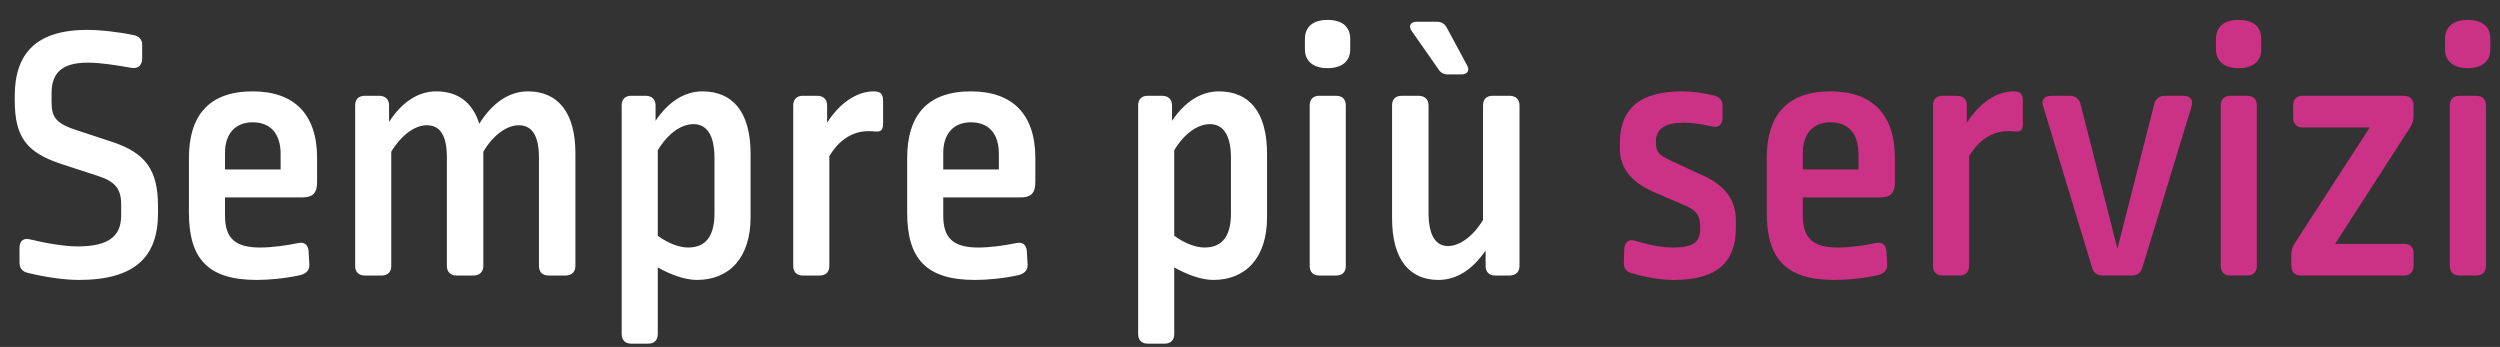 <svg width="245" height="34" viewBox="0 0 245 34" fill="none" xmlns="http://www.w3.org/2000/svg">
<rect x="0" y="0" width="245" height="34" fill="#333333" stroke="none"/>
<path d="M8.59 2.926C9.709 2.926 11.477 3.107 13.066 3.432C13.643 3.54 13.968 3.901 13.932 4.478V5.778C13.896 6.463 13.499 6.752 12.849 6.644C11.405 6.391 9.853 6.139 8.626 6.139C6.027 6.139 5.053 7.185 5.053 9.134V10C5.053 11.552 5.522 12.13 7.688 12.816L10.972 13.898C14.257 14.981 15.484 16.641 15.484 20.215V20.9C15.484 25.123 13.282 27.433 7.724 27.433C6.388 27.433 4.512 27.18 2.743 26.747C2.129 26.603 1.913 26.242 1.913 25.701V24.293C1.913 23.607 2.31 23.282 2.96 23.463C4.584 23.86 6.388 24.149 7.616 24.149C10.756 24.149 11.874 23.066 11.874 21.117V20.034C11.874 18.518 11.297 17.796 9.637 17.255L5.991 16.064C2.599 14.945 1.444 13.429 1.444 9.82V9.423C1.444 5.236 3.537 2.926 8.59 2.926ZM24.758 8.954C28.873 8.954 31.074 11.228 31.074 15.486V17.832C31.074 18.879 30.713 19.348 29.595 19.348H22.051V21.153C22.051 23.355 23.062 24.257 25.48 24.257C26.599 24.257 28.006 24.076 29.198 23.824C29.847 23.68 30.208 24.004 30.244 24.654L30.316 25.917C30.352 26.495 29.991 26.82 29.414 26.964C27.97 27.289 26.346 27.433 25.155 27.433C20.355 27.433 18.514 25.34 18.514 20.828V15.486C18.514 11.3 20.499 8.954 24.758 8.954ZM24.758 11.986C23.134 11.986 22.051 13.032 22.051 14.981V16.605H27.501V15.089C27.501 12.996 26.418 11.986 24.758 11.986ZM51.734 8.954C54.694 8.954 56.39 11.047 56.39 15.017V26.062C56.39 26.639 56.029 27 55.415 27H53.755C53.142 27 52.817 26.639 52.817 26.062V15.45C52.817 13.104 52.023 12.274 50.832 12.274C49.677 12.274 48.305 13.249 47.367 14.873V26.062C47.367 26.639 47.006 27 46.392 27H44.732C44.154 27 43.794 26.639 43.794 26.062V15.45C43.794 13.104 43.036 12.274 41.808 12.274C40.654 12.274 39.318 13.249 38.343 14.873V26.062C38.343 26.639 38.019 27 37.405 27H35.745C35.131 27 34.806 26.639 34.806 26.062V10.325C34.806 9.748 35.131 9.387 35.745 9.387H37.153C37.766 9.387 38.127 9.748 38.127 10.325V11.949C39.39 10 40.978 8.954 42.747 8.954C44.876 8.954 46.32 10.037 46.97 12.13C48.269 10.037 49.929 8.954 51.734 8.954ZM68.829 8.954C71.788 8.954 73.557 10.939 73.557 15.089V21.297C73.557 25.232 71.499 27.433 68.287 27.433C67.024 27.433 65.544 26.82 64.461 26.206V32.739C64.461 33.316 64.136 33.677 63.523 33.677H61.863C61.249 33.677 60.924 33.316 60.924 32.739V10.325C60.924 9.748 61.249 9.387 61.863 9.387H63.27C63.884 9.387 64.245 9.748 64.245 10.325V11.841C65.472 10 67.06 8.954 68.829 8.954ZM67.962 12.166C66.735 12.166 65.436 13.104 64.461 14.729V23.102C65.436 23.824 66.555 24.257 67.421 24.257C69.153 24.257 70.019 23.174 70.019 20.9V15.486C70.019 13.068 69.153 12.166 67.962 12.166ZM85.641 8.954C86.363 8.954 86.543 9.279 86.543 9.928V12.13C86.543 12.743 86.327 12.924 85.822 12.888C85.425 12.852 85.352 12.852 85.1 12.852C83.656 12.852 82.284 13.61 81.274 15.306V26.062C81.274 26.639 80.949 27 80.335 27H78.675C78.062 27 77.737 26.639 77.737 26.062V10.325C77.737 9.748 78.062 9.387 78.675 9.387H80.083C80.696 9.387 81.057 9.748 81.057 10.325V12.022C82.284 10.109 83.945 8.954 85.641 8.954ZM95.146 8.954C99.26 8.954 101.462 11.228 101.462 15.486V17.832C101.462 18.879 101.101 19.348 99.982 19.348H92.439V21.153C92.439 23.355 93.449 24.257 95.867 24.257C96.986 24.257 98.394 24.076 99.585 23.824C100.235 23.68 100.596 24.004 100.632 24.654L100.704 25.917C100.74 26.495 100.379 26.82 99.802 26.964C98.358 27.289 96.734 27.433 95.543 27.433C90.742 27.433 88.902 25.34 88.902 20.828V15.486C88.902 11.3 90.887 8.954 95.146 8.954ZM95.146 11.986C93.521 11.986 92.439 13.032 92.439 14.981V16.605H97.889V15.089C97.889 12.996 96.806 11.986 95.146 11.986ZM119.443 8.954C122.402 8.954 124.171 10.939 124.171 15.089V21.297C124.171 25.232 122.113 27.433 118.901 27.433C117.638 27.433 116.158 26.82 115.075 26.206V32.739C115.075 33.316 114.751 33.677 114.137 33.677H112.477C111.863 33.677 111.538 33.316 111.538 32.739V10.325C111.538 9.748 111.863 9.387 112.477 9.387H113.884C114.498 9.387 114.859 9.748 114.859 10.325V11.841C116.086 10 117.674 8.954 119.443 8.954ZM118.576 12.166C117.349 12.166 116.05 13.104 115.075 14.729V23.102C116.05 23.824 117.169 24.257 118.035 24.257C119.767 24.257 120.634 23.174 120.634 20.9V15.486C120.634 13.068 119.767 12.166 118.576 12.166ZM129.289 9.387H130.95C131.563 9.387 131.888 9.748 131.888 10.325V26.062C131.888 26.639 131.563 27 130.95 27H129.289C128.676 27 128.351 26.639 128.351 26.062V10.325C128.351 9.748 128.676 9.387 129.289 9.387ZM130.083 1.952C131.527 1.952 132.321 2.601 132.321 3.829V4.839C132.321 5.994 131.527 6.68 130.083 6.68C128.712 6.68 127.882 5.994 127.882 4.839V3.829C127.882 2.601 128.712 1.952 130.083 1.952ZM146.276 9.387H147.936C148.55 9.387 148.911 9.748 148.911 10.325V26.062C148.911 26.639 148.55 27 147.936 27H146.528C145.915 27 145.59 26.639 145.59 26.062V24.546C144.291 26.459 142.703 27.433 140.97 27.433C138.191 27.433 136.422 25.52 136.422 21.37V10.325C136.422 9.748 136.747 9.387 137.361 9.387H139.021C139.635 9.387 139.996 9.748 139.996 10.325V20.828C139.996 23.174 140.754 24.113 141.909 24.113C143.027 24.113 144.363 23.174 145.337 21.55V10.325C145.337 9.748 145.662 9.387 146.276 9.387ZM138.841 2.132H140.826C141.259 2.132 141.548 2.313 141.764 2.674L143.749 6.355C144.074 6.896 143.821 7.293 143.208 7.293H141.909C141.512 7.293 141.187 7.149 140.97 6.788L138.371 3.071C137.974 2.565 138.227 2.132 138.841 2.132Z" fill="white"/>
<path d="M164.881 8.954C165.855 8.954 166.83 9.098 167.949 9.351C168.526 9.495 168.815 9.82 168.815 10.397V11.552C168.779 12.238 168.382 12.563 167.732 12.383C166.794 12.166 165.783 12.022 165.025 12.022C163.076 12.022 162.282 12.707 162.282 13.826V14.079C162.282 14.873 162.643 15.234 163.654 15.703L167.01 17.255C169.176 18.266 170.114 19.709 170.114 21.586V22.344C170.114 25.665 168.31 27.433 164.015 27.433C162.824 27.433 161.452 27.217 159.936 26.783C159.359 26.639 159.106 26.278 159.142 25.737L159.178 24.401C159.214 23.68 159.647 23.391 160.297 23.607C161.56 24.004 162.896 24.257 163.942 24.257C165.964 24.257 166.613 23.716 166.613 22.452V22.164C166.613 21.189 166.252 20.648 165.314 20.215L161.957 18.771C159.756 17.76 158.745 16.389 158.745 14.548V14.043C158.745 10.686 160.658 8.954 164.881 8.954ZM179.385 8.954C183.5 8.954 185.701 11.228 185.701 15.486V17.832C185.701 18.879 185.34 19.348 184.221 19.348H176.678V21.153C176.678 23.355 177.689 24.257 180.107 24.257C181.226 24.257 182.633 24.076 183.824 23.824C184.474 23.68 184.835 24.004 184.871 24.654L184.943 25.917C184.979 26.495 184.618 26.82 184.041 26.964C182.597 27.289 180.973 27.433 179.782 27.433C174.982 27.433 173.141 25.34 173.141 20.828V15.486C173.141 11.3 175.126 8.954 179.385 8.954ZM179.385 11.986C177.761 11.986 176.678 13.032 176.678 14.981V16.605H182.128V15.089C182.128 12.996 181.045 11.986 179.385 11.986ZM197.338 8.954C198.06 8.954 198.24 9.279 198.24 9.928V12.13C198.24 12.743 198.023 12.924 197.518 12.888C197.121 12.852 197.049 12.852 196.796 12.852C195.353 12.852 193.981 13.61 192.97 15.306V26.062C192.97 26.639 192.646 27 192.032 27H190.372C189.758 27 189.433 26.639 189.433 26.062V10.325C189.433 9.748 189.758 9.387 190.372 9.387H191.779C192.393 9.387 192.754 9.748 192.754 10.325V12.022C193.981 10.109 195.641 8.954 197.338 8.954ZM212.161 9.387H213.966C214.687 9.387 214.976 9.82 214.76 10.47L209.959 26.206C209.779 26.747 209.454 27 208.877 27H206.097C205.52 27 205.159 26.747 205.015 26.206L200.25 10.47C199.998 9.82 200.323 9.387 201.044 9.387H202.813C203.391 9.387 203.751 9.676 203.896 10.217L207.505 24.365L211.114 10.217C211.259 9.676 211.62 9.387 212.161 9.387ZM218.569 9.387H220.229C220.843 9.387 221.168 9.748 221.168 10.325V26.062C221.168 26.639 220.843 27 220.229 27H218.569C217.956 27 217.631 26.639 217.631 26.062V10.325C217.631 9.748 217.956 9.387 218.569 9.387ZM219.363 1.952C220.807 1.952 221.601 2.601 221.601 3.829V4.839C221.601 5.994 220.807 6.68 219.363 6.68C217.992 6.68 217.162 5.994 217.162 4.839V3.829C217.162 2.601 217.992 1.952 219.363 1.952ZM225.666 9.387H235.592C236.169 9.387 236.53 9.748 236.53 10.325V11.336C236.53 11.805 236.422 12.13 236.169 12.527L228.842 23.896H235.592C236.169 23.896 236.53 24.221 236.53 24.834V26.062C236.53 26.639 236.169 27 235.592 27H225.486C224.872 27 224.547 26.639 224.547 26.062V25.087C224.547 24.618 224.619 24.257 224.872 23.86L232.235 12.491H225.666C225.053 12.491 224.728 12.13 224.728 11.516V10.325C224.728 9.748 225.053 9.387 225.666 9.387ZM241.021 9.387H242.681C243.295 9.387 243.62 9.748 243.62 10.325V26.062C243.62 26.639 243.295 27 242.681 27H241.021C240.408 27 240.083 26.639 240.083 26.062V10.325C240.083 9.748 240.408 9.387 241.021 9.387ZM241.815 1.952C243.259 1.952 244.053 2.601 244.053 3.829V4.839C244.053 5.994 243.259 6.68 241.815 6.68C240.444 6.68 239.614 5.994 239.614 4.839V3.829C239.614 2.601 240.444 1.952 241.815 1.952Z" fill="#CB3285"/>
</svg>
